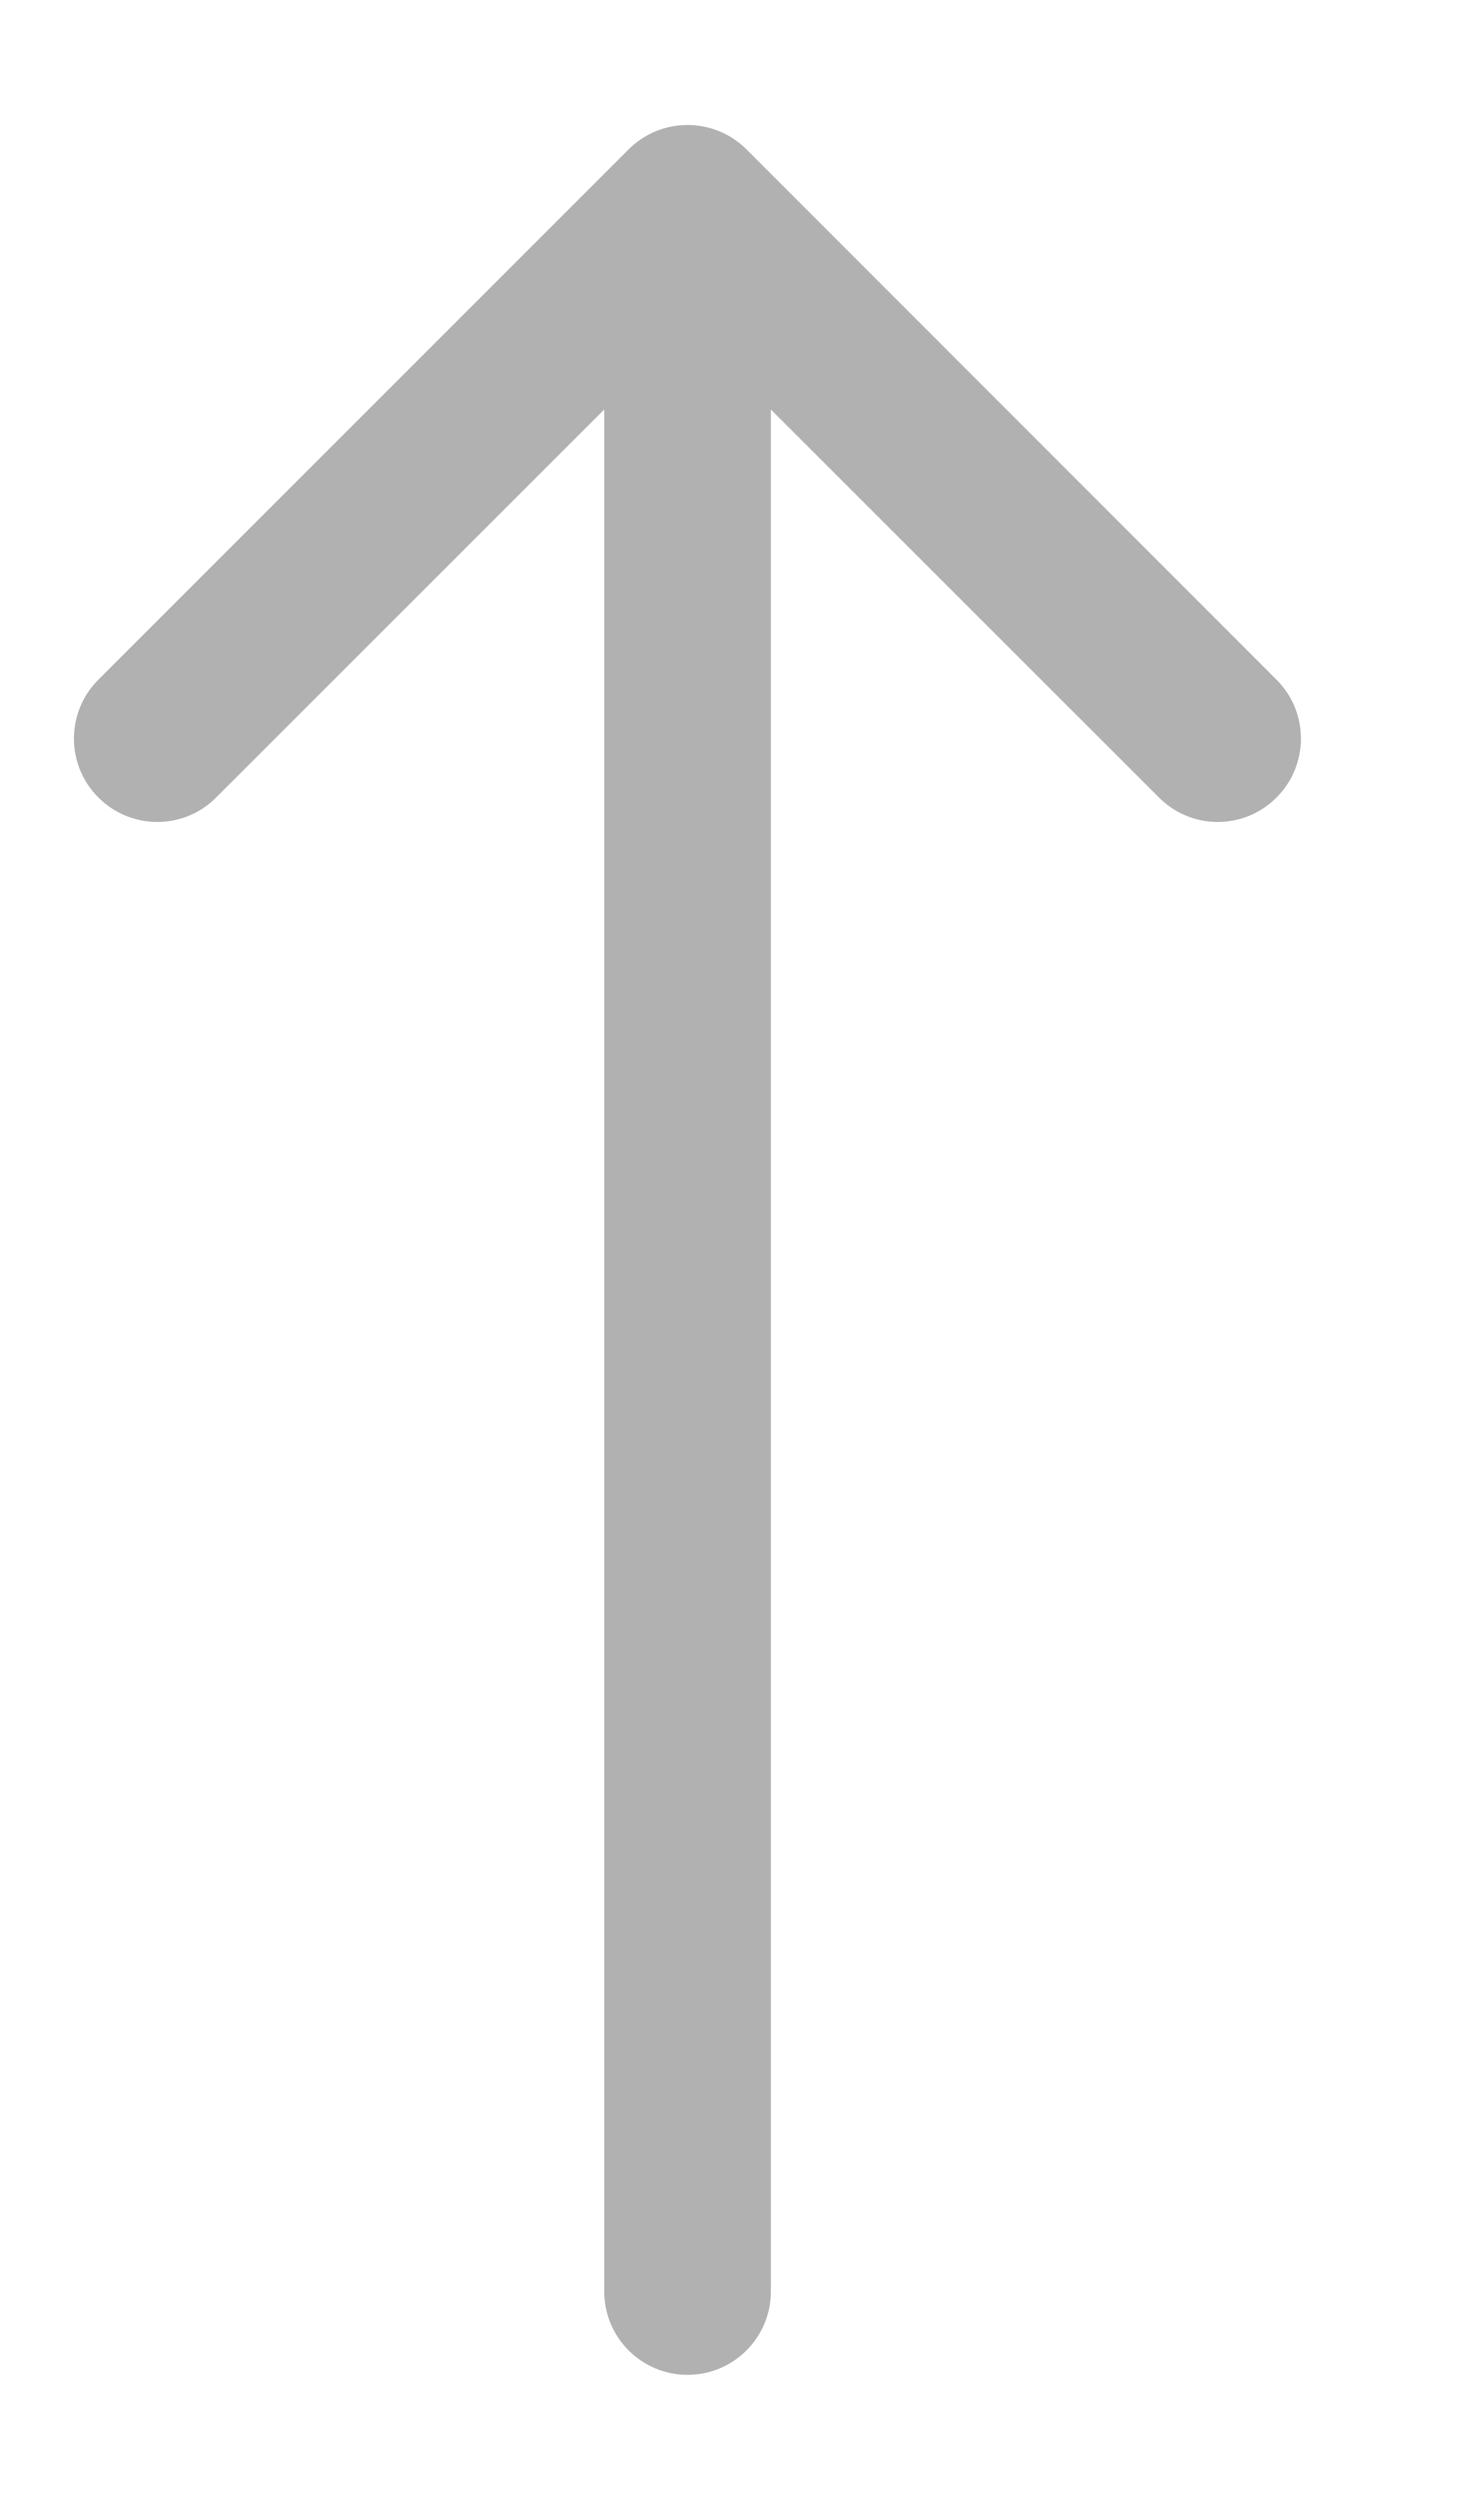 <?xml version="1.0" encoding="UTF-8"?> <svg xmlns="http://www.w3.org/2000/svg" width="7" height="12" viewBox="0 0 7 12" fill="none"><path d="M2.901 11C2.901 11.221 3.08 11.4 3.301 11.4C3.522 11.4 3.701 11.221 3.701 11L3.301 11L2.901 11ZM3.584 0.717C3.427 0.561 3.174 0.561 3.018 0.717L0.472 3.263C0.316 3.419 0.316 3.672 0.472 3.828C0.629 3.985 0.882 3.985 1.038 3.828L3.301 1.566L5.564 3.828C5.72 3.985 5.973 3.985 6.129 3.828C6.285 3.672 6.285 3.419 6.129 3.263L3.584 0.717ZM3.301 11L3.701 11L3.701 1L3.301 1L2.901 1L2.901 11L3.301 11Z" fill="#B1B1B1"></path></svg> 